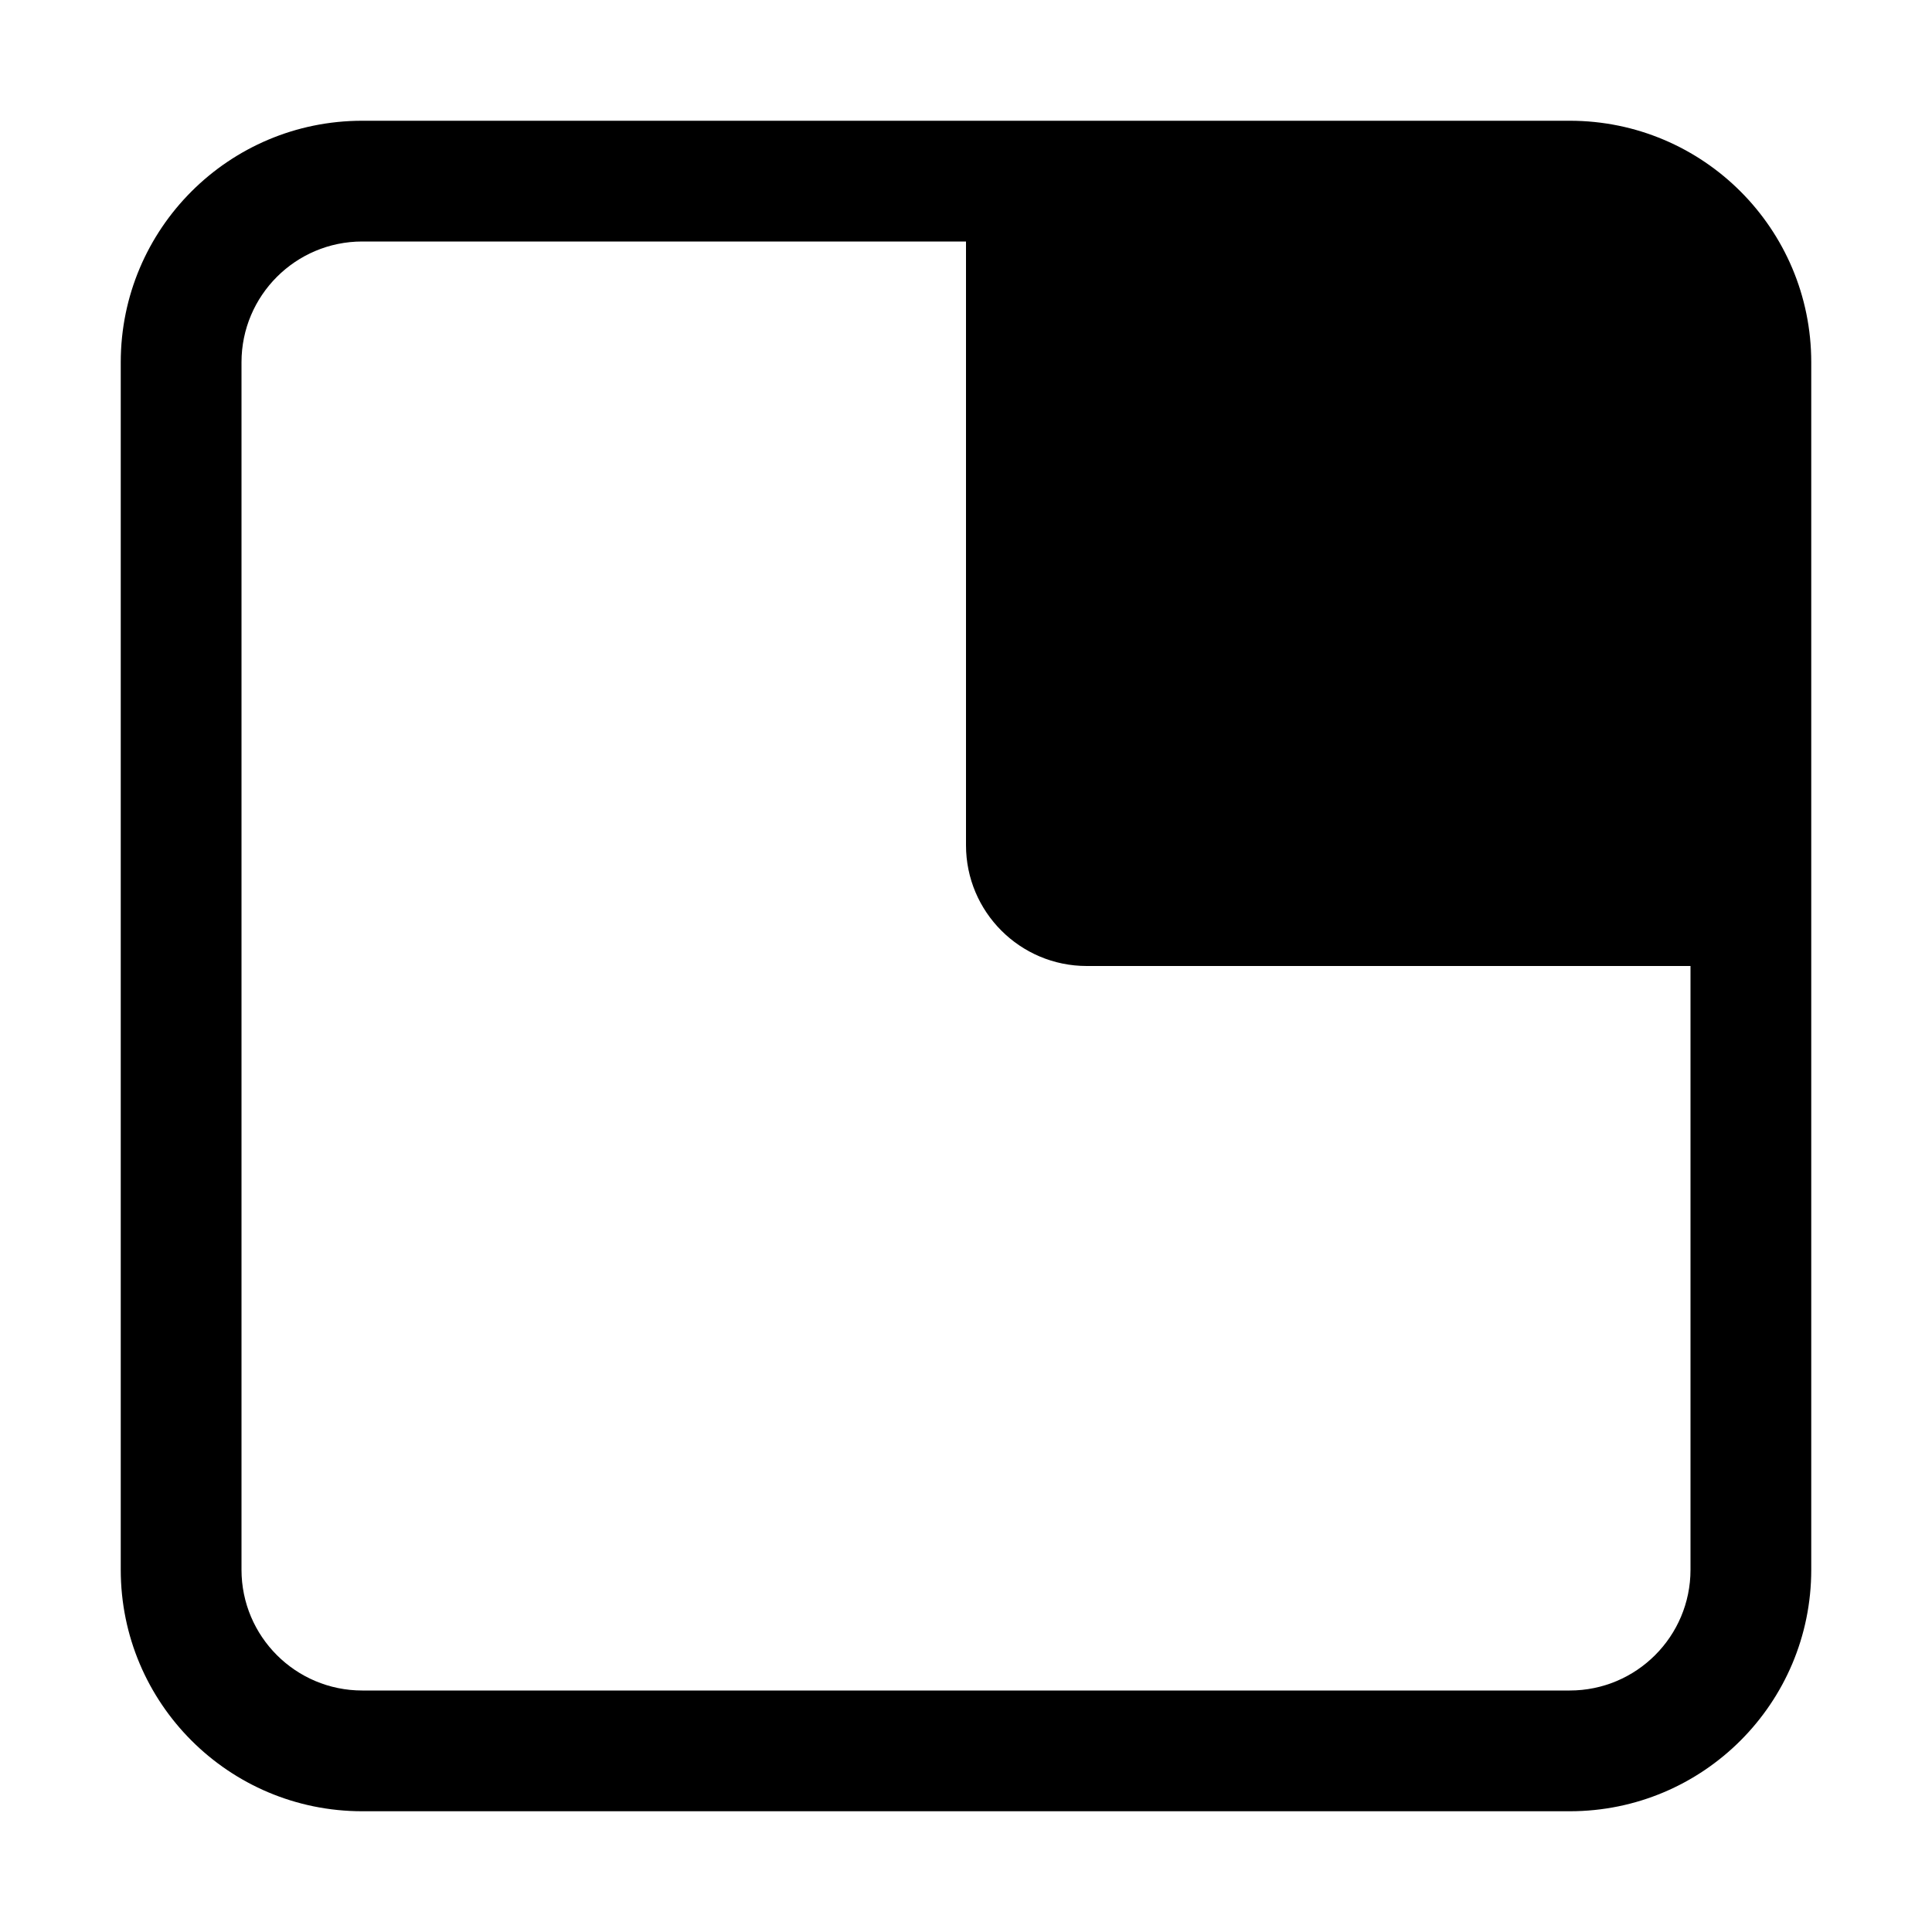 <svg xmlns="http://www.w3.org/2000/svg" width="16" height="16" viewBox="0 0 16 16">
  <path d="M8,2 L13,2 C13.552,2 14,2.448 14,3 L14,8 L9,8 C8.448,8 8,7.552 8,7 L8,2 Z M3,1 L13,1 C14.105,1 15,1.895 15,3 L15,13 C15,14.105 14.105,15 13,15 L3,15 C1.895,15 1,14.105 1,13 L1,3 C1,1.895 1.895,1 3,1 Z M3,2 C2.448,2 2,2.448 2,3 L2,13 C2,13.552 2.448,14 3,14 L13,14 C13.552,14 14,13.552 14,13 L14,3 C14,2.448 13.552,2 13,2 L3,2 Z"/>
</svg>
